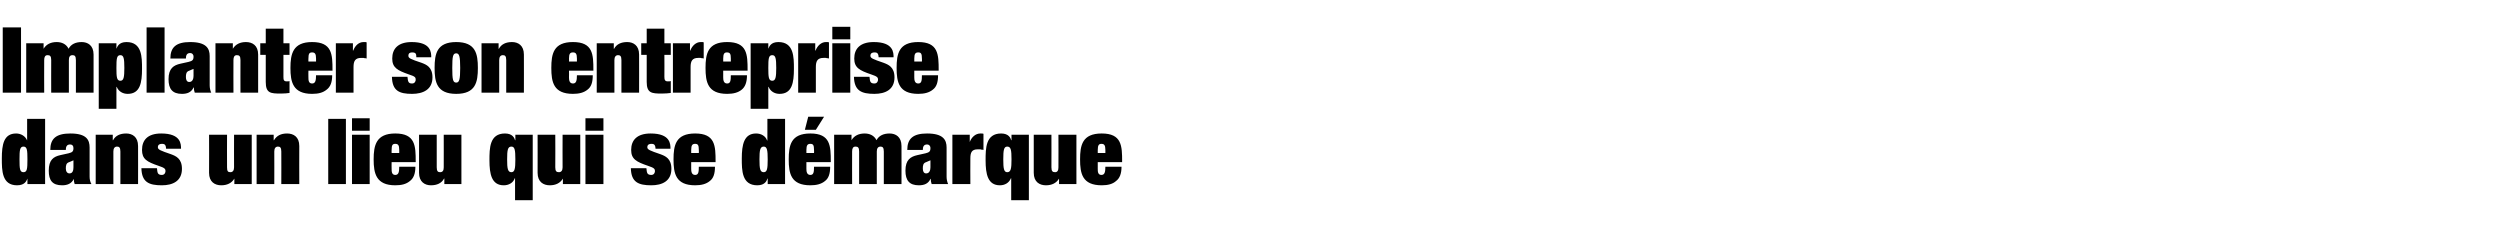 <?xml version="1.0" standalone="no"?><!DOCTYPE svg PUBLIC "-//W3C//DTD SVG 1.1//EN" "http://www.w3.org/Graphics/SVG/1.1/DTD/svg11.dtd"><svg xmlns="http://www.w3.org/2000/svg" version="1.1" width="820.3px" height="77.6px" viewBox="0 -9 820.3 77.6" style="top:-9px"><desc>Implanter son entreprise dans un lieu qui se d marque</desc><defs/><g id="Polygon45308"><path d="m7.7 39.1c-1.2 0-1.3 1.2-1.3 4.2c0 3.1.1 4.2 1.3 4.2c1.2 0 1.3-1.1 1.3-4.2c0-3-.1-4.2-1.3-4.2zm1.2-9.1l5.9 0l0 21.4l-5.8 0l0-1.8c0 0-.03-.04 0 0c-.3.7-.8 2.2-3.4 2.2c-5 0-5-4.9-5-8.8c0-4.5.6-8.2 4.7-8.2c1.5 0 3 .8 3.6 2.3c-.02-.02 0 0 0 0l0-7.1zm20.5 19c0 .9.2 1.7.6 2.4c0 0-5.5 0-5.5 0c-.2-.6-.3-1.1-.3-1.7c0 0 0 0 0 0c-.7 1.6-2.2 2.1-3.8 2.1c-3.2 0-4.4-1.6-4.4-4.8c0-3.6 1.6-4.6 3.8-5.1c0 0 2.7-.6 2.7-.6c1.2-.3 1.6-.6 1.6-1.7c0-.8-.4-1.2-1.1-1.2c-1.2 0-1.4.9-1.4 1.8c0 0-5.1 0-5.1 0c0-3.7 1.9-5.4 6.6-5.4c5.3 0 6.3 2.1 6.3 4.6c0 0 0 9.6 0 9.6zm-5.3-5.4c-.3.2-.8.3-1.4.6c-1 .3-1.1 1.1-1.1 2.1c0 .9.4 1.6 1.2 1.6c1.1 0 1.3-1.1 1.3-2c0 0 0-2.3 0-2.3zm15.4-2.9c0-1.3-.4-1.6-1.1-1.6c-.8 0-1.2.6-1.2 1.6c0-.02 0 10.7 0 10.7l-5.8 0l0-16.2l5.6 0l0 1.8c0 0 .08.05.1 0c.8-1.5 2.3-2.2 4.3-2.2c2 0 3.9 1.1 3.9 4.1c.03-.02 0 12.5 0 12.5l-5.8 0c0 0 .01-10.72 0-10.7zm12 5.5c.1.7.1 1.2.3 1.6c.2.4.6.6 1.3.6c1 0 1.2-.9 1.2-1.2c0-.8-.2-1.1-2.3-1.8c-3.8-1.3-5.4-2.2-5.4-5.2c0-3.2 1.8-5.4 6.3-5.4c6.5 0 6.5 3.5 6.5 5c0 0-4.9 0-4.9 0c0-.4-.1-.9-.3-1.2c-.2-.3-.5-.4-1.1-.4c-.6 0-1.3.2-1.3 1.1c0 .8.8 1.1 4.3 2.3c1.6.6 3.6 1.4 3.6 4.8c0 4-3 5.4-6.6 5.4c-4.2 0-6.6-1-6.7-5.6c0 0 5.1 0 5.1 0zm25.4 3.4c0 0-.01-.04 0 0c-.9 1.5-2.4 2.2-4.3 2.2c-2.1 0-4-1.1-4-4.1c.04.03 0-12.5 0-12.5l5.9 0c0 0-.04 10.73 0 10.7c0 1.3.3 1.6 1.1 1.6c.8 0 1.2-.6 1.2-1.6c-.03.03 0-10.7 0-10.7l5.8 0l0 16.2l-5.7 0l0-1.8zm15.4-8.9c0-1.3-.4-1.6-1.1-1.6c-.8 0-1.2.6-1.2 1.6c.03-.02 0 10.7 0 10.7l-5.8 0l0-16.2l5.6 0l0 1.8c0 0 .11.05.1 0c.9-1.5 2.3-2.2 4.3-2.2c2.1 0 4 1.1 4 4.1c-.04-.02 0 12.5 0 12.5l-5.9 0c0 0 .04-10.72 0-10.7zm15.4-10.7l5.8 0l0 21.4l-5.8 0l0-21.4zm7.8-.2l5.8 0l0 4.1l-5.8 0l0-4.1zm0 5.4l5.8 0l0 16.2l-5.8 0l0-16.2zm15.5 5c0-1.6-.4-2-1.3-2c-.9 0-1.2.4-1.2 2c-.04.03 0 1 0 1l2.5 0c0 0-.02-.97 0-1zm-2.5 6.2c0 .8 0 2 1.2 2c1.1 0 1.3-1 1.3-2.7c0 0 5.3 0 5.3 0c0 2.3-.6 3.8-1.8 4.7c-1.2 1-2.7 1.4-4.8 1.4c-6.3 0-7.1-3.9-7.1-8.5c0-4.6.8-8.5 7.1-8.5c6.6 0 6.7 4.1 6.7 9.2c.04-.02 0 .2 0 .2l-7.9 0c0 0-.04 2.18 0 2.2zm17.3 3.2c0 0-.06-.04-.1 0c-.8 1.5-2.3 2.2-4.3 2.2c-2 0-3.9-1.1-3.9-4.1c-.01.03 0-12.5 0-12.5l5.8 0c0 0 .01 10.73 0 10.7c0 1.3.4 1.6 1.1 1.6c.9 0 1.2-.6 1.2-1.6c.02.03 0-10.7 0-10.7l5.8 0l0 16.2l-5.6 0l0-1.8zm22-10.5c-1.2 0-1.4 1.1-1.4 4.2c0 3 .2 4.2 1.4 4.2c1.1 0 1.3-1.2 1.3-4.2c0-3.1-.2-4.2-1.3-4.2zm1.3-3.9l5.7 0l0 21.5l-5.8 0l0-7.2c0 0-.07.03-.1 0c-.5 1.5-2 2.3-3.6 2.3c-4 0-4.7-3.7-4.7-8.2c0-3.9 0-8.8 5.1-8.8c2.5 0 3.1 1.5 3.3 2.2c.02.05.1 0 .1 0l0-1.8zm15.6 14.4c0 0-.02-.04 0 0c-.9 1.5-2.4 2.2-4.3 2.2c-2.1 0-4-1.1-4-4.1c.03.03 0-12.5 0-12.5l5.8 0c0 0 .05 10.73 0 10.7c0 1.3.4 1.6 1.2 1.6c.8 0 1.2-.6 1.2-1.6c-.04.03 0-10.7 0-10.7l5.8 0l0 16.2l-5.7 0l0-1.8zm7.4-19.8l5.9 0l0 4.1l-5.9 0l0-4.1zm0 5.4l5.9 0l0 16.2l-5.9 0l0-16.2zm20 11c.1.7.1 1.2.3 1.6c.2.4.6.6 1.3.6c1 0 1.2-.9 1.2-1.2c0-.8-.2-1.1-2.3-1.8c-3.8-1.3-5.5-2.2-5.5-5.2c0-3.2 1.9-5.4 6.4-5.4c6.5 0 6.5 3.5 6.5 5c0 0-4.9 0-4.9 0c0-.4-.1-.9-.3-1.2c-.2-.3-.5-.4-1.1-.4c-.6 0-1.3.2-1.3 1.1c0 .8.8 1.1 4.3 2.3c1.6.6 3.6 1.4 3.6 4.8c0 4-3 5.4-6.6 5.4c-4.2 0-6.6-1-6.7-5.6c0 0 5.1 0 5.1 0zm17.2-6c0-1.6-.3-2-1.2-2c-.9 0-1.3.4-1.3 2c.03.03 0 1 0 1l2.5 0c0 0 .05-.97 0-1zm-2.5 6.2c0 .8.1 2 1.3 2c1.1 0 1.2-1 1.2-2.7c0 0 5.3 0 5.3 0c0 2.3-.5 3.8-1.7 4.7c-1.2 1-2.8 1.4-4.8 1.4c-6.4 0-7.1-3.9-7.1-8.5c0-4.6.7-8.5 7.1-8.5c6.6 0 6.7 4.1 6.7 9.2c.01-.02 0 .2 0 .2l-8 0c0 0 .03 2.18 0 2.2zm23.8-7.3c-1.2 0-1.4 1.2-1.4 4.2c0 3.1.2 4.2 1.4 4.2c1.1 0 1.3-1.1 1.3-4.2c0-3-.2-4.2-1.3-4.2zm1.2-9.1l5.8 0l0 21.4l-5.7 0l0-1.8c0 0-.08-.04-.1 0c-.2.7-.8 2.2-3.3 2.2c-5.1 0-5.1-4.9-5.1-8.8c0-4.5.7-8.2 4.7-8.2c1.6 0 3.1.8 3.6 2.3c.03-.02.1 0 .1 0l0-7.1zm15.3 10.2c0-1.6-.3-2-1.2-2c-.9 0-1.3.4-1.3 2c.03.03 0 1 0 1l2.5 0c0 0 .05-.97 0-1zm-2.5 6.2c0 .8.1 2 1.3 2c1.1 0 1.2-1 1.2-2.7c0 0 5.3 0 5.3 0c0 2.3-.5 3.8-1.7 4.7c-1.2 1-2.8 1.4-4.8 1.4c-6.4 0-7.1-3.9-7.1-8.5c0-4.6.7-8.5 7.1-8.5c6.6 0 6.7 4.1 6.7 9.2c.01-.02 0 .2 0 .2l-8 0c0 0 .03 2.18 0 2.2zm.6-17.1l5.2 0l-2.7 4.3l-3.6 0l1.1-4.3zm24.8 11.4c0-1.3-.4-1.6-1.1-1.6c-.8 0-1.2.6-1.2 1.6c0-.02 0 10.7 0 10.7l-5.8 0c0 0-.02-10.72 0-10.7c0-1.3-.4-1.6-1.2-1.6c-.8 0-1.1.6-1.1 1.6c-.03-.02 0 10.7 0 10.7l-5.9 0l0-16.2l5.7 0l0 1.8c0 0 .05.05 0 0c.9-1.5 2.4-2.2 4.3-2.2c1.6 0 3.1.6 3.9 2.2c.8-1.5 2.3-2.2 4.3-2.2c2 0 3.9 1.1 3.9 4.1c.03-.02 0 12.5 0 12.5l-5.8 0c0 0 .01-10.72 0-10.7zm20.6 8.3c0 .9.2 1.7.5 2.4c0 0-5.4 0-5.4 0c-.2-.6-.3-1.1-.3-1.7c0 0-.1 0-.1 0c-.7 1.6-2.1 2.1-3.8 2.1c-3.1 0-4.4-1.6-4.4-4.8c0-3.6 1.7-4.6 3.9-5.1c0 0 2.7-.6 2.7-.6c1.2-.3 1.6-.6 1.6-1.7c0-.8-.5-1.2-1.1-1.2c-1.2 0-1.4.9-1.4 1.8c0 0-5.1 0-5.1 0c0-3.7 1.9-5.4 6.5-5.4c5.3 0 6.4 2.1 6.4 4.6c0 0 0 9.6 0 9.6zm-5.3-5.4c-.4.2-.8.3-1.4.6c-1 .3-1.1 1.1-1.1 2.1c0 .9.3 1.6 1.1 1.6c1.1 0 1.4-1.1 1.4-2c0 0 0-2.3 0-2.3zm7.2-8.4l5.7 0l0 2.4c0 0 .04-.01 0 0c.6-1.6 1.9-2.8 3.5-2.8c.6 0 .8 0 1 .1c0 0 0 5.3 0 5.3c-.2-.1-.5-.1-.7-.1c-.2-.1-.3-.1-.5-.1c0 0-.7 0-.7 0c-2 0-2.4 1.1-2.4 3c-.04.02 0 8.4 0 8.4l-5.9 0l0-16.2zm18 3.9c-1.1 0-1.3 1.1-1.3 4.2c0 3 .2 4.2 1.3 4.2c1.2 0 1.4-1.2 1.4-4.2c0-3.1-.2-4.2-1.4-4.2zm1.4-3.9l5.7 0l0 21.5l-5.8 0l0-7.2c0 0-.09.03-.1 0c-.6 1.5-2 2.3-3.6 2.3c-4 0-4.7-3.7-4.7-8.2c0-3.9 0-8.8 5.1-8.8c2.5 0 3.1 1.5 3.3 2.2c0 .05.1 0 .1 0l0-1.8zm15.6 14.4c0 0-.04-.04 0 0c-.9 1.5-2.4 2.2-4.3 2.2c-2.1 0-4-1.1-4-4.1c.01.03 0-12.5 0-12.5l5.8 0c0 0 .03 10.73 0 10.7c0 1.3.4 1.6 1.2 1.6c.8 0 1.1-.6 1.1-1.6c.04.03 0-10.7 0-10.7l5.9 0l0 16.2l-5.7 0l0-1.8zm15.2-9.4c0-1.6-.4-2-1.3-2c-.8 0-1.2.4-1.2 2c-.02.03 0 1 0 1l2.5 0c0 0 0-.97 0-1zm-2.5 6.2c0 .8 0 2 1.2 2c1.1 0 1.3-1 1.3-2.7c0 0 5.3 0 5.3 0c0 2.3-.6 3.8-1.8 4.7c-1.1 1-2.7 1.4-4.7 1.4c-6.4 0-7.1-3.9-7.1-8.5c0-4.6.7-8.5 7.1-8.5c6.6 0 6.7 4.1 6.7 9.2c-.04-.02 0 .2 0 .2l-8 0c0 0-.02 2.18 0 2.2z" stroke="none" fill="#000"/></g><g id="Polygon45307"><path d="m.9 0l6 0l0 21.4l-6 0l0-21.4zm24 10.7c0-1.3-.4-1.6-1.1-1.6c-.9 0-1.2.6-1.2 1.6c-.01-.02 0 10.7 0 10.7l-5.8 0c0 0-.03-10.72 0-10.7c0-1.3-.4-1.6-1.2-1.6c-.8 0-1.1.6-1.1 1.6c-.04-.02 0 10.7 0 10.7l-5.9 0l0-16.2l5.7 0l0 1.8c0 0 .04.05 0 0c.9-1.5 2.4-2.2 4.3-2.2c1.6 0 3.1.6 3.9 2.2c.8-1.5 2.3-2.2 4.3-2.2c2 0 3.9 1.1 3.9 4.1c.02-.02 0 12.5 0 12.5l-5.8 0c0 0 0-10.72 0-10.7zm14.6-1.6c-1.2 0-1.3 1.1-1.3 4.2c0 3 .1 4.2 1.3 4.2c1.1 0 1.3-1.2 1.3-4.2c0-3.1-.2-4.2-1.3-4.2zm-7.1-3.9l5.8 0l0 1.8c0 0 .02.05 0 0c.3-.7.8-2.2 3.3-2.2c5.1 0 5.1 4.9 5.1 8.8c0 4.5-.6 8.2-4.7 8.2c-1.6 0-3-.8-3.6-2.3c.01.03-.1 0-.1 0l0 7.2l-5.8 0l0-21.5zm15.7-5.2l5.9 0l0 21.4l-5.9 0l0-21.4zm20.7 19c0 .9.2 1.7.5 2.4c0 0-5.4 0-5.4 0c-.2-.6-.3-1.1-.3-1.7c0 0-.1 0-.1 0c-.7 1.6-2.1 2.1-3.8 2.1c-3.1 0-4.4-1.6-4.4-4.8c0-3.6 1.7-4.6 3.9-5.1c0 0 2.7-.6 2.7-.6c1.2-.3 1.6-.6 1.6-1.7c0-.8-.5-1.2-1.1-1.2c-1.2 0-1.4.9-1.4 1.8c0 0-5.1 0-5.1 0c0-3.7 1.9-5.4 6.5-5.4c5.3 0 6.4 2.1 6.4 4.6c0 0 0 9.6 0 9.6zm-5.3-5.4c-.4.2-.8.3-1.4.6c-1 .3-1.1 1.1-1.1 2.1c0 .9.3 1.6 1.1 1.6c1.1 0 1.4-1.1 1.4-2c0 0 0-2.3 0-2.3zm15.4-2.9c0-1.3-.4-1.6-1.2-1.6c-.8 0-1.1.6-1.1 1.6c-.04-.02 0 10.7 0 10.7l-5.9 0l0-16.2l5.7 0l0 1.8c0 0 .04.05 0 0c.9-1.5 2.4-2.2 4.3-2.2c2.1 0 4 1.1 4 4.1c-.01-.02 0 12.5 0 12.5l-5.8 0c0 0-.03-10.72 0-10.7zm8.3-10.3l5.8 0l0 4.8l2 0l0 3.8l-2 0c0 0 0 7.2 0 7.2c0 1 .1 1.5 1.1 1.5c.4 0 .7 0 .9-.1c0 0 0 3.9 0 3.9c-.4.1-2 .2-2.8.2c-3.4 0-5-.1-5-3.8c-.02-.02 0-8.9 0-8.9l-1.8 0l0-3.8l1.8 0l0-4.8zm16.5 9.8c0-1.6-.4-2-1.3-2c-.9 0-1.2.4-1.2 2c-.04.03 0 1 0 1l2.5 0c0 0-.02-.97 0-1zm-2.5 6.2c0 .8 0 2 1.2 2c1.1 0 1.3-1 1.3-2.7c0 0 5.3 0 5.3 0c0 2.3-.6 3.8-1.8 4.7c-1.2 1-2.7 1.4-4.8 1.4c-6.3 0-7.1-3.9-7.1-8.5c0-4.6.8-8.5 7.1-8.5c6.6 0 6.7 4.1 6.7 9.2c.04-.02 0 .2 0 .2l-7.9 0c0 0-.04 2.18 0 2.2zm9-11.2l5.6 0l0 2.4c0 0 .09-.01.1 0c.6-1.6 1.8-2.8 3.4-2.8c.7 0 .8 0 1 .1c0 0 0 5.3 0 5.3c-.2-.1-.4-.1-.7-.1c-.1-.1-.3-.1-.4-.1c0 0-.7 0-.7 0c-2 0-2.5 1.1-2.5 3c.01.02 0 8.4 0 8.4l-5.8 0l0-16.2zm23.5 11c.1.7.1 1.2.3 1.6c.2.4.5.6 1.2.6c1 0 1.2-.9 1.2-1.2c0-.8-.1-1.1-2.3-1.8c-3.7-1.3-5.4-2.2-5.4-5.2c0-3.2 1.9-5.4 6.4-5.4c6.4 0 6.4 3.5 6.4 5c0 0-4.9 0-4.9 0c0-.4 0-.9-.2-1.2c-.2-.3-.6-.4-1.2-.4c-.6 0-1.2.2-1.2 1.1c0 .8.7 1.1 4.3 2.3c1.6.6 3.6 1.4 3.6 4.8c0 4-3.1 5.4-6.7 5.4c-4.2 0-6.5-1-6.6-5.6c0 0 5.1 0 5.1 0zm16 1.9c1 0 1.3-1 1.3-4.8c0-3.8-.3-4.8-1.3-4.8c-1.1 0-1.3 1-1.3 4.8c0 3.8.2 4.8 1.3 4.8zm7.1-4.8c0 4.6-.7 8.5-7.1 8.5c-6.4 0-7.1-3.9-7.1-8.5c0-4.6.7-8.5 7.1-8.5c6.4 0 7.1 3.9 7.1 8.5zm9.3-2.6c0-1.3-.4-1.6-1.1-1.6c-.8 0-1.2.6-1.2 1.6c0-.02 0 10.7 0 10.7l-5.8 0l0-16.2l5.6 0l0 1.8c0 0 .08.05.1 0c.8-1.5 2.3-2.2 4.3-2.2c2 0 3.9 1.1 3.9 4.1c.03-.02 0 12.5 0 12.5l-5.8 0c0 0 .01-10.72 0-10.7zm23.2-.5c0-1.6-.4-2-1.3-2c-.9 0-1.3.4-1.3 2c.05.03 0 1 0 1l2.6 0c0 0-.03-.97 0-1zm-2.6 6.2c0 .8.1 2 1.3 2c1.1 0 1.3-1 1.3-2.7c0 0 5.2 0 5.2 0c0 2.3-.5 3.8-1.7 4.7c-1.2 1-2.8 1.4-4.8 1.4c-6.4 0-7.1-3.9-7.1-8.5c0-4.6.7-8.5 7.1-8.5c6.6 0 6.7 4.1 6.7 9.2c.03-.02 0 .2 0 .2l-8 0c0 0 .05 2.18 0 2.2zm17.2-5.7c0-1.3-.4-1.6-1.1-1.6c-.8 0-1.2.6-1.2 1.6c0-.02 0 10.7 0 10.7l-5.8 0l0-16.2l5.6 0l0 1.8c0 0 .08.05.1 0c.8-1.5 2.3-2.2 4.3-2.2c2 0 3.9 1.1 3.9 4.1c.03-.02 0 12.5 0 12.5l-5.8 0c0 0 .01-10.72 0-10.7zm8.3-10.3l5.8 0l0 4.8l2.1 0l0 3.8l-2.1 0c0 0 .04 7.2 0 7.2c0 1 .2 1.5 1.1 1.5c.4 0 .8 0 1-.1c0 0 0 3.9 0 3.9c-.5.1-2 .2-2.9.2c-3.3 0-5-.1-5-3.8c.02-.02 0-8.9 0-8.9l-1.8 0l0-3.8l1.8 0l0-4.8zm8.6 4.8l5.6 0l0 2.4c0 0 .1-.01.1 0c.6-1.6 1.9-2.8 3.4-2.8c.7 0 .8 0 1 .1c0 0 0 5.3 0 5.3c-.2-.1-.4-.1-.7-.1c-.1-.1-.3-.1-.4-.1c0 0-.7 0-.7 0c-2 0-2.5 1.1-2.5 3c.02.02 0 8.4 0 8.4l-5.8 0l0-16.2zm19 5c0-1.6-.3-2-1.3-2c-.8 0-1.2.4-1.2 2c0 .03 0 1 0 1l2.5 0c0 0 .02-.97 0-1zm-2.5 6.2c0 .8.1 2 1.3 2c1.1 0 1.2-1 1.2-2.7c0 0 5.3 0 5.3 0c0 2.3-.6 3.8-1.7 4.7c-1.2 1-2.8 1.4-4.8 1.4c-6.4 0-7.1-3.9-7.1-8.5c0-4.6.7-8.5 7.1-8.5c6.6 0 6.7 4.1 6.7 9.2c-.02-.02 0 .2 0 .2l-8 0c0 0 0 2.18 0 2.2zm16.1-7.3c-1.2 0-1.3 1.1-1.3 4.2c0 3 .1 4.2 1.3 4.2c1.1 0 1.3-1.2 1.3-4.2c0-3.1-.2-4.2-1.3-4.2zm-7.1-3.9l5.8 0l0 1.8c0 0 .02.05 0 0c.3-.7.8-2.2 3.3-2.2c5.1 0 5.1 4.9 5.1 8.8c0 4.5-.6 8.2-4.7 8.2c-1.6 0-3-.8-3.6-2.3c.01.03-.1 0-.1 0l0 7.2l-5.8 0l0-21.5zm15.6 0l5.6 0l0 2.4c0 0 .1-.01.1 0c.6-1.6 1.9-2.8 3.4-2.8c.7 0 .8 0 1 .1c0 0 0 5.3 0 5.3c-.2-.1-.4-.1-.7-.1c-.1-.1-.3-.1-.4-.1c0 0-.7 0-.7 0c-2 0-2.5 1.1-2.5 3c.02.02 0 8.4 0 8.4l-5.8 0l0-16.2zm11.2-5.4l5.9 0l0 4.1l-5.9 0l0-4.1zm0 5.4l5.9 0l0 16.2l-5.9 0l0-16.2zm12.2 11c.1.7.1 1.2.3 1.6c.2.4.6.6 1.3.6c1 0 1.2-.9 1.2-1.2c0-.8-.2-1.1-2.3-1.8c-3.8-1.3-5.5-2.2-5.5-5.2c0-3.2 1.9-5.4 6.4-5.4c6.5 0 6.5 3.5 6.5 5c0 0-4.9 0-4.9 0c0-.4-.1-.9-.3-1.2c-.2-.3-.5-.4-1.1-.4c-.6 0-1.3.2-1.3 1.1c0 .8.8 1.1 4.3 2.3c1.6.6 3.6 1.4 3.6 4.8c0 4-3 5.4-6.6 5.4c-4.2 0-6.6-1-6.7-5.6c0 0 5.1 0 5.1 0zm17.2-6c0-1.6-.3-2-1.2-2c-.9 0-1.3.4-1.3 2c.03.03 0 1 0 1l2.5 0c0 0 .05-.97 0-1zm-2.5 6.2c0 .8.1 2 1.3 2c1.1 0 1.2-1 1.2-2.7c0 0 5.3 0 5.3 0c0 2.3-.5 3.8-1.7 4.7c-1.2 1-2.8 1.4-4.8 1.4c-6.4 0-7.1-3.9-7.1-8.5c0-4.6.7-8.5 7.1-8.5c6.6 0 6.7 4.1 6.7 9.2c.01-.02 0 .2 0 .2l-8 0c0 0 .03 2.18 0 2.2z" stroke="none" fill="#000"/></g></svg>